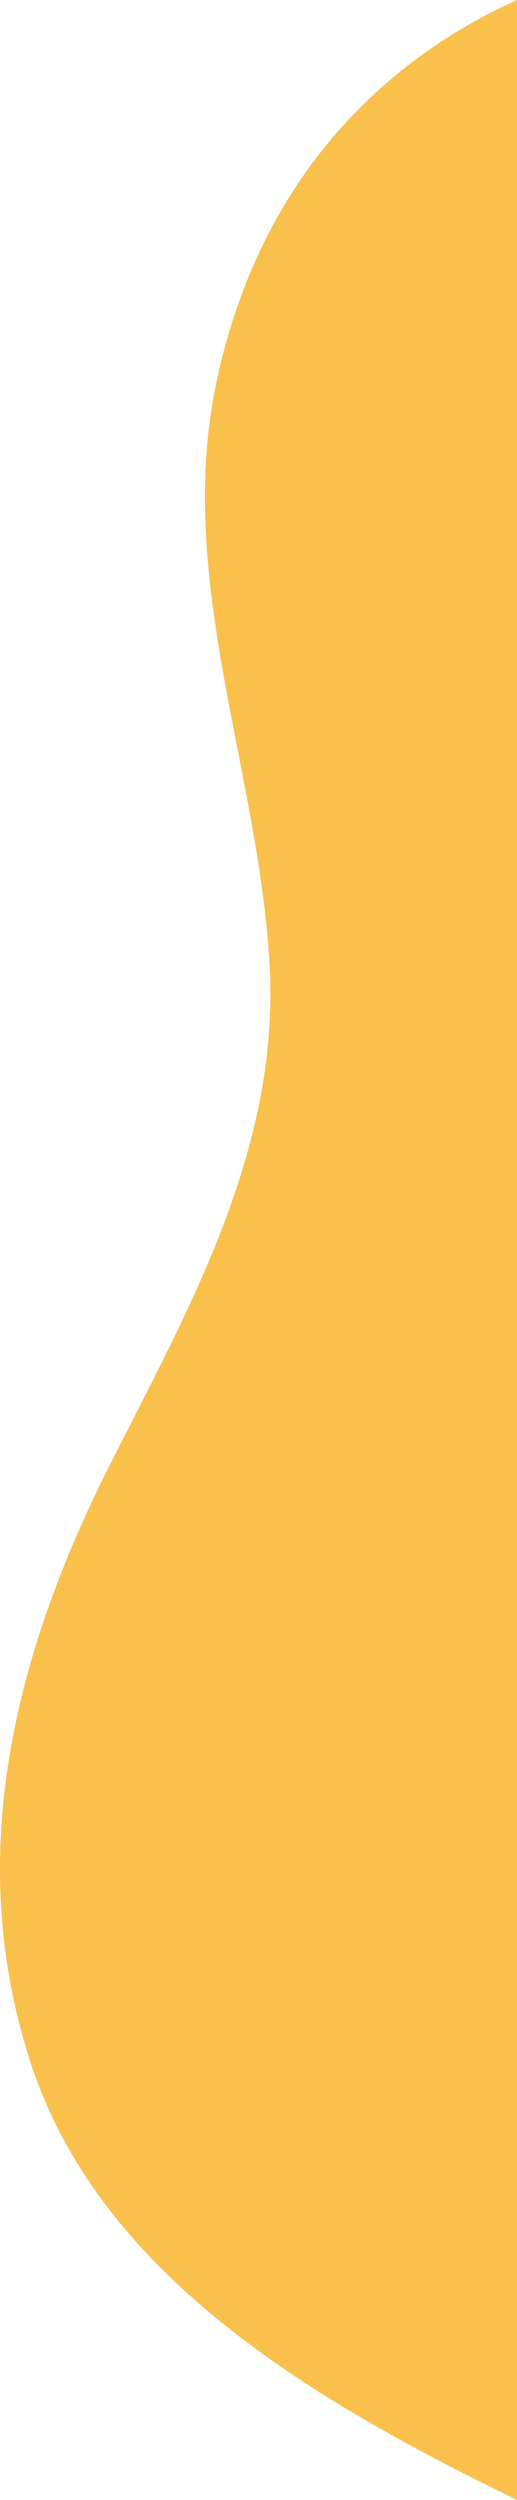 <?xml version="1.0" encoding="UTF-8"?>
<svg id="_レイヤー_1" data-name="レイヤー 1" xmlns="http://www.w3.org/2000/svg" version="1.1" viewBox="0 0 140.02 676.68">
  <defs>
    <style>
      .cls-1 {
        fill: #f9c04b;
        stroke-width: 0px;
      }
    </style>
  </defs>
  <path class="cls-1" d="M8.39,558.62c-18.4-56.1-4.41-111.17,21.48-162.36,21.86-43.21,46.02-85.59,43.12-135.53-3.06-52.83-25.73-104.53-14.26-157.84C72.1,40.76,112.31,12.43,140.02,0v676.68c-54.4-26.46-112.7-60.38-131.63-118.07Z"/>
</svg>